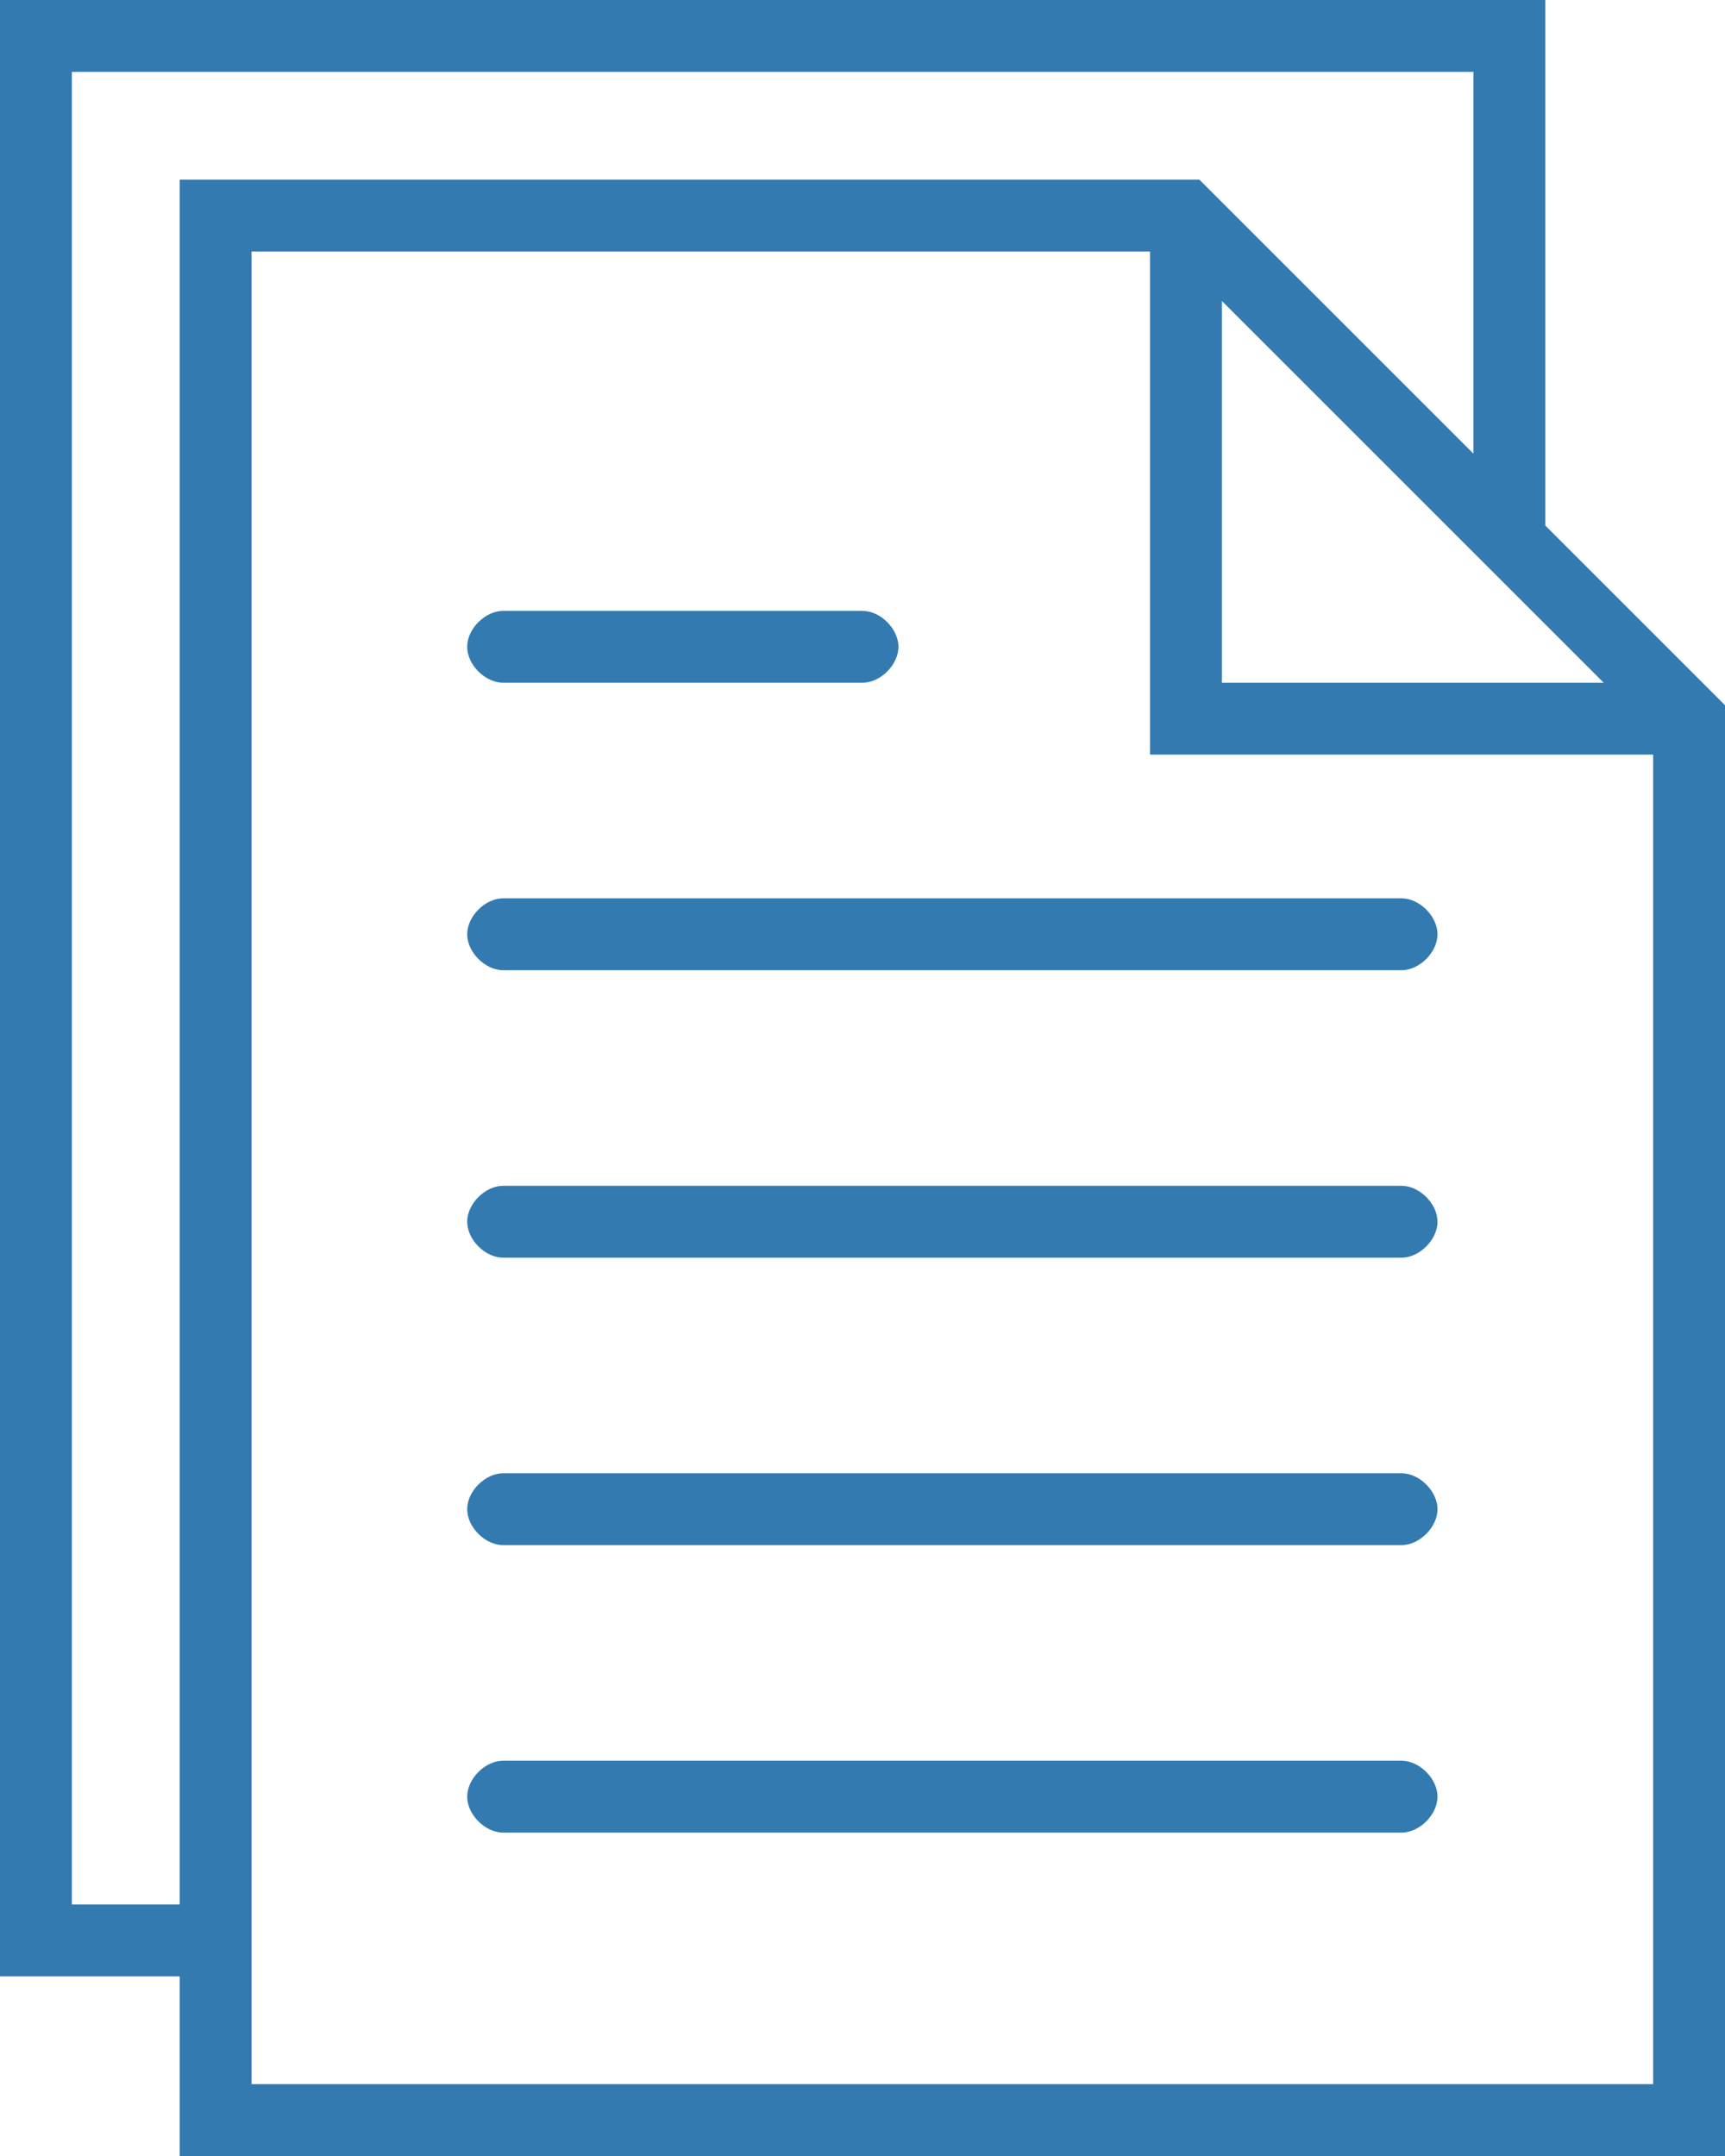 <?xml version="1.0" encoding="utf-8"?>
<!-- Generator: Adobe Illustrator 20.0.0, SVG Export Plug-In . SVG Version: 6.00 Build 0)  -->
<svg version="1.1" id="Layer_1" xmlns="http://www.w3.org/2000/svg" xmlns:xlink="http://www.w3.org/1999/xlink" x="0px" y="0px"
	 viewBox="0 0 38.4 48" style="enable-background:new 0 0 38.4 48;" xml:space="preserve">
<style type="text/css">
	.st0{fill:#337AB0;}
</style>
<g>
	<g>
		<path class="st0" d="M31.2,20h-20c-0.4,0-0.8,0.4-0.8,0.8s0.4,0.8,0.8,0.8h20c0.4,0,0.8-0.4,0.8-0.8S31.6,20,31.2,20"/>
	</g>
	<g>
		<path class="st0" d="M11.2,15.2h8c0.4,0,0.8-0.4,0.8-0.8c0-0.4-0.4-0.8-0.8-0.8h-8c-0.4,0-0.8,0.4-0.8,0.8
			C10.4,14.8,10.8,15.2,11.2,15.2"/>
	</g>
	<g>
		<path class="st0" d="M31.2,26.4h-20c-0.4,0-0.8,0.4-0.8,0.8s0.4,0.8,0.8,0.8h20c0.4,0,0.8-0.4,0.8-0.8S31.6,26.4,31.2,26.4"/>
	</g>
	<g>
		<path class="st0" d="M31.2,32.8h-20c-0.4,0-0.8,0.4-0.8,0.8c0,0.4,0.4,0.8,0.8,0.8h20c0.4,0,0.8-0.4,0.8-0.8S31.6,32.8,31.2,32.8"
			/>
	</g>
	<g>
		<path class="st0" d="M31.2,39.2h-20c-0.4,0-0.8,0.4-0.8,0.8c0,0.4,0.4,0.8,0.8,0.8h20c0.4,0,0.8-0.4,0.8-0.8
			C32,39.6,31.6,39.2,31.2,39.2"/>
	</g>
	<g>
		<path class="st0" d="M34.4,11.7V0H0v44h4v4h34.4V15.7L34.4,11.7z M27.2,6.7l8.5,8.5h-8.5V6.7z M1.6,42.4V1.6h31.2v8.5L26.7,4H4
			v38.4H1.6z M5.6,46.4V5.6h20v11.2h11.2v29.6H5.6z"/>
	</g>
</g>
</svg>
